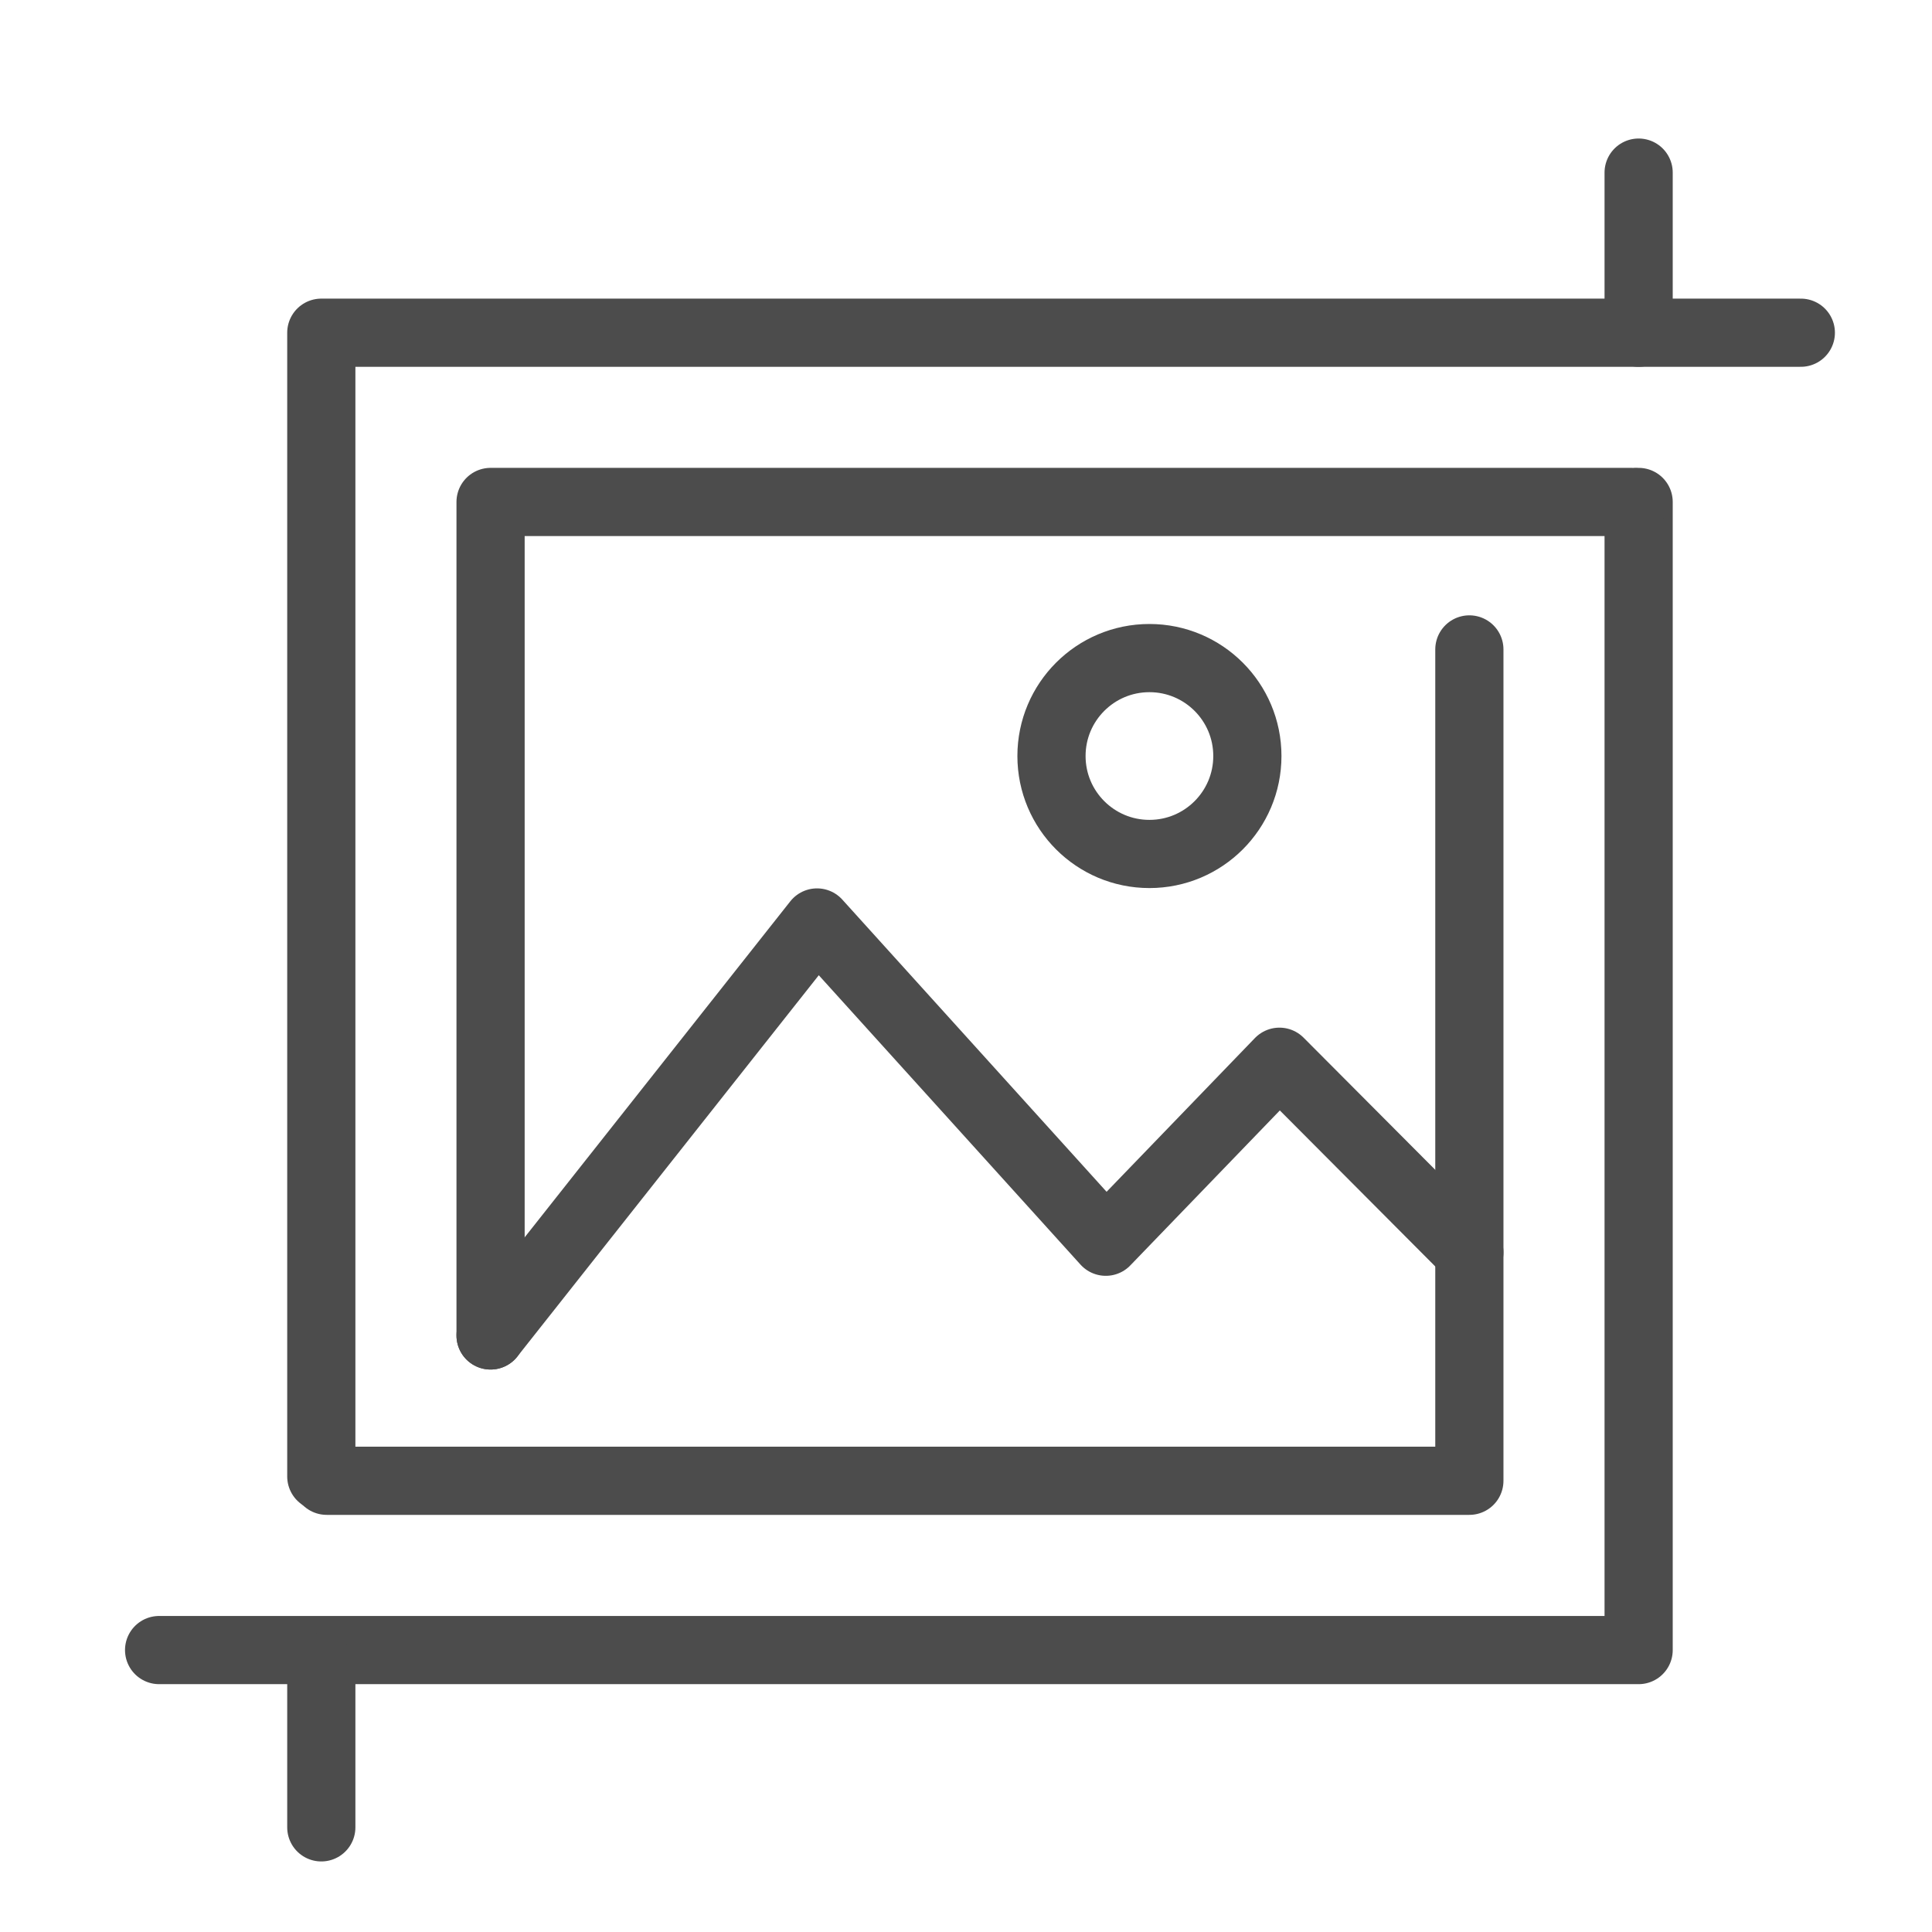 <?xml version="1.0" encoding="utf-8"?>
<!-- Generator: Adobe Illustrator 16.0.0, SVG Export Plug-In . SVG Version: 6.00 Build 0)  -->
<!DOCTYPE svg PUBLIC "-//W3C//DTD SVG 1.1//EN" "http://www.w3.org/Graphics/SVG/1.1/DTD/svg11.dtd">
<svg version="1.1" xmlns="http://www.w3.org/2000/svg" xmlns:xlink="http://www.w3.org/1999/xlink" x="0px" y="0px" width="85px"
	 height="85px" viewBox="0 0 85 85" enable-background="new 0 0 85 85" xml:space="preserve">
<g id="Calque_1" display="none">
	<g display="inline">
		
			<circle fill="none" stroke="#4C4C4C" stroke-width="3" stroke-linecap="round" stroke-linejoin="round" stroke-miterlimit="10" cx="43.814" cy="35.837" r="10.553"/>
		<path fill="none" stroke="#4C4C4C" stroke-width="3" stroke-linecap="round" stroke-linejoin="round" stroke-miterlimit="10" d="
			M37.18,20.745l-5.945-9.289c-1.194-1.866,0.146-4.313,2.36-4.313h20.841c2.213,0,3.554,2.447,2.359,4.313l-5.945,9.289"/>
		<path fill="none" stroke="#4C4C4C" stroke-width="3" stroke-linecap="round" stroke-linejoin="round" stroke-miterlimit="10" d="
			M58.904,29.203l9.292-5.946c1.865-1.194,4.312,0.146,4.312,2.36v20.841c0,2.215-2.446,3.554-4.312,2.359l-9.292-5.946"/>
		<path fill="none" stroke="#4C4C4C" stroke-width="3" stroke-linecap="round" stroke-linejoin="round" stroke-miterlimit="10" d="
			M50.448,50.927l5.945,9.291c1.194,1.865-0.146,4.313-2.36,4.313h-20.84c-2.214,0-3.554-2.447-2.36-4.313l5.946-9.291"/>
		<path fill="none" stroke="#4C4C4C" stroke-width="3" stroke-linecap="round" stroke-linejoin="round" stroke-miterlimit="10" d="
			M28.723,42.47l-9.29,5.947c-1.866,1.193-4.313-0.146-4.313-2.36V25.215c0-2.213,2.448-3.554,4.313-2.36l9.29,5.946"/>
		<path fill="none" stroke="#4C4C4C" stroke-width="3" stroke-linecap="round" stroke-linejoin="round" stroke-miterlimit="10" d="
			M49.877,35.837c0-3.35-2.715-6.064-6.063-6.064"/>
		
			<circle fill="none" stroke="#4C4C4C" stroke-width="3" stroke-linecap="round" stroke-linejoin="round" stroke-miterlimit="10" cx="43.814" cy="35.837" r="16.06"/>
		
			<line fill="none" stroke="#4C4C4C" stroke-width="3" stroke-linecap="round" stroke-linejoin="round" stroke-miterlimit="10" x1="43.963" y1="65.041" x2="43.963" y2="82.427"/>
		
			<line fill="none" stroke="#4C4C4C" stroke-width="3" stroke-linecap="round" stroke-linejoin="round" stroke-miterlimit="10" x1="55.171" y1="82.427" x2="44.017" y2="70.753"/>
		
			<line fill="none" stroke="#4C4C4C" stroke-width="3" stroke-linecap="round" stroke-linejoin="round" stroke-miterlimit="10" x1="32.755" y1="82.427" x2="43.907" y2="70.753"/>
	</g>
</g>
<g id="Calque_2">
	<g>
		<g>
			<g>
				<g>
					
						<polyline fill="none" stroke="#4C4C4C" stroke-width="3" stroke-linecap="round" stroke-linejoin="round" stroke-miterlimit="10" points="
						21.583,58.754 35.946,40.585 48.65,54.631 56.29,46.712 64.646,55.099 					"/>
					
						<circle fill="none" stroke="#4C4C4C" stroke-width="3" stroke-linecap="round" stroke-linejoin="round" stroke-miterlimit="10" cx="50.57" cy="33.262" r="4.309"/>
				</g>
			</g>
		</g>
		
			<polyline fill="none" stroke="#4C4C4C" stroke-width="3" stroke-linecap="round" stroke-linejoin="round" stroke-miterlimit="10" points="
			79.229,14.638 14.136,14.638 14.136,64.958 		"/>
		
			<polyline fill="none" stroke="#4C4C4C" stroke-width="3" stroke-linecap="round" stroke-linejoin="round" stroke-miterlimit="10" points="
			7,72.596 72.093,72.596 72.093,22.084 		"/>
		
			<polyline fill="none" stroke="#4C4C4C" stroke-width="3" stroke-linecap="round" stroke-linejoin="round" stroke-miterlimit="10" points="
			71.856,22.084 21.583,22.084 21.583,58.754 		"/>
		
			<polyline fill="none" stroke="#4C4C4C" stroke-width="3" stroke-linecap="round" stroke-linejoin="round" stroke-miterlimit="10" points="
			14.373,65.148 64.646,65.148 64.646,28.572 		"/>
		
			<line fill="none" stroke="#4C4C4C" stroke-width="3" stroke-linecap="round" stroke-linejoin="round" stroke-miterlimit="10" x1="72.093" y1="14.638" x2="72.093" y2="7.594"/>
		
			<line fill="none" stroke="#4C4C4C" stroke-width="3" stroke-linecap="round" stroke-linejoin="round" stroke-miterlimit="10" x1="14.136" y1="80.396" x2="14.136" y2="73.353"/>
	</g>
</g>
<g id="Calque_3" display="none">
	<g display="inline">
		
			<ellipse transform="matrix(0.707 -0.707 0.707 0.707 -2.662 49.927)" fill="none" stroke="#4C4C4C" stroke-width="3" stroke-linecap="round" stroke-linejoin="round" stroke-miterlimit="10" cx="58.933" cy="28.177" rx="8.216" ry="16.359"/>
		<path fill="none" stroke="#4C4C4C" stroke-width="3" stroke-linecap="round" stroke-linejoin="round" stroke-miterlimit="10" d="
			M58.28,48.726L47.244,59.764c-2.76,2.759-9.451,0.542-14.945-4.952c-5.495-5.495-7.712-12.187-4.953-14.946l11.172-11.171"/>
		<path fill="none" stroke="#4C4C4C" stroke-width="3" stroke-linecap="round" stroke-linejoin="round" stroke-miterlimit="10" d="
			M41.33,60.937l-5.741,5.743c-2.102,2.102-7.2,0.413-11.385-3.773c-4.186-4.185-5.875-9.283-3.773-11.386l5.845-5.844"/>
		<path fill="none" stroke="#4C4C4C" stroke-width="3" stroke-linecap="round" stroke-linejoin="round" stroke-miterlimit="10" d="
			M31.039,67.674l-4.395,4.396c-1.609,1.608-5.511,0.316-8.716-2.888c-3.204-3.206-4.497-7.108-2.888-8.717l4.474-4.474"/>
		<path fill="none" stroke="#4C4C4C" stroke-width="3" stroke-linecap="round" stroke-linejoin="round" stroke-miterlimit="10" d="
			M56.341,30.769c-3.529-3.529-6.054-8.076-4.472-9.656"/>
		<path fill="none" stroke="#4C4C4C" stroke-width="3" stroke-linecap="round" stroke-linejoin="round" stroke-miterlimit="10" d="
			M47.365,16.609l-7.363,7.363c-3.208,3.208-0.63,10.988,5.759,17.377c6.388,6.389,14.168,8.967,17.376,5.758l7.363-7.363"/>
		
			<line fill="none" stroke="#4C4C4C" stroke-width="3" stroke-linecap="round" stroke-linejoin="round" stroke-miterlimit="10" x1="23.555" y1="54.174" x2="25.557" y2="52.172"/>
		
			<line fill="none" stroke="#4C4C4C" stroke-width="3" stroke-linecap="round" stroke-linejoin="round" stroke-miterlimit="10" x1="25.86" y1="57.972" x2="27.86" y2="55.972"/>
		
			<line fill="none" stroke="#4C4C4C" stroke-width="3" stroke-linecap="round" stroke-linejoin="round" stroke-miterlimit="10" x1="28.911" y1="61.023" x2="30.912" y2="59.023"/>
		
			<line fill="none" stroke="#4C4C4C" stroke-width="3" stroke-linecap="round" stroke-linejoin="round" stroke-miterlimit="10" x1="32.71" y1="63.328" x2="34.711" y2="61.327"/>
		
			<line fill="none" stroke="#4C4C4C" stroke-width="3" stroke-linecap="round" stroke-linejoin="round" stroke-miterlimit="10" x1="30.949" y1="42.871" x2="36.624" y2="37.197"/>
	</g>
</g>
</svg>

